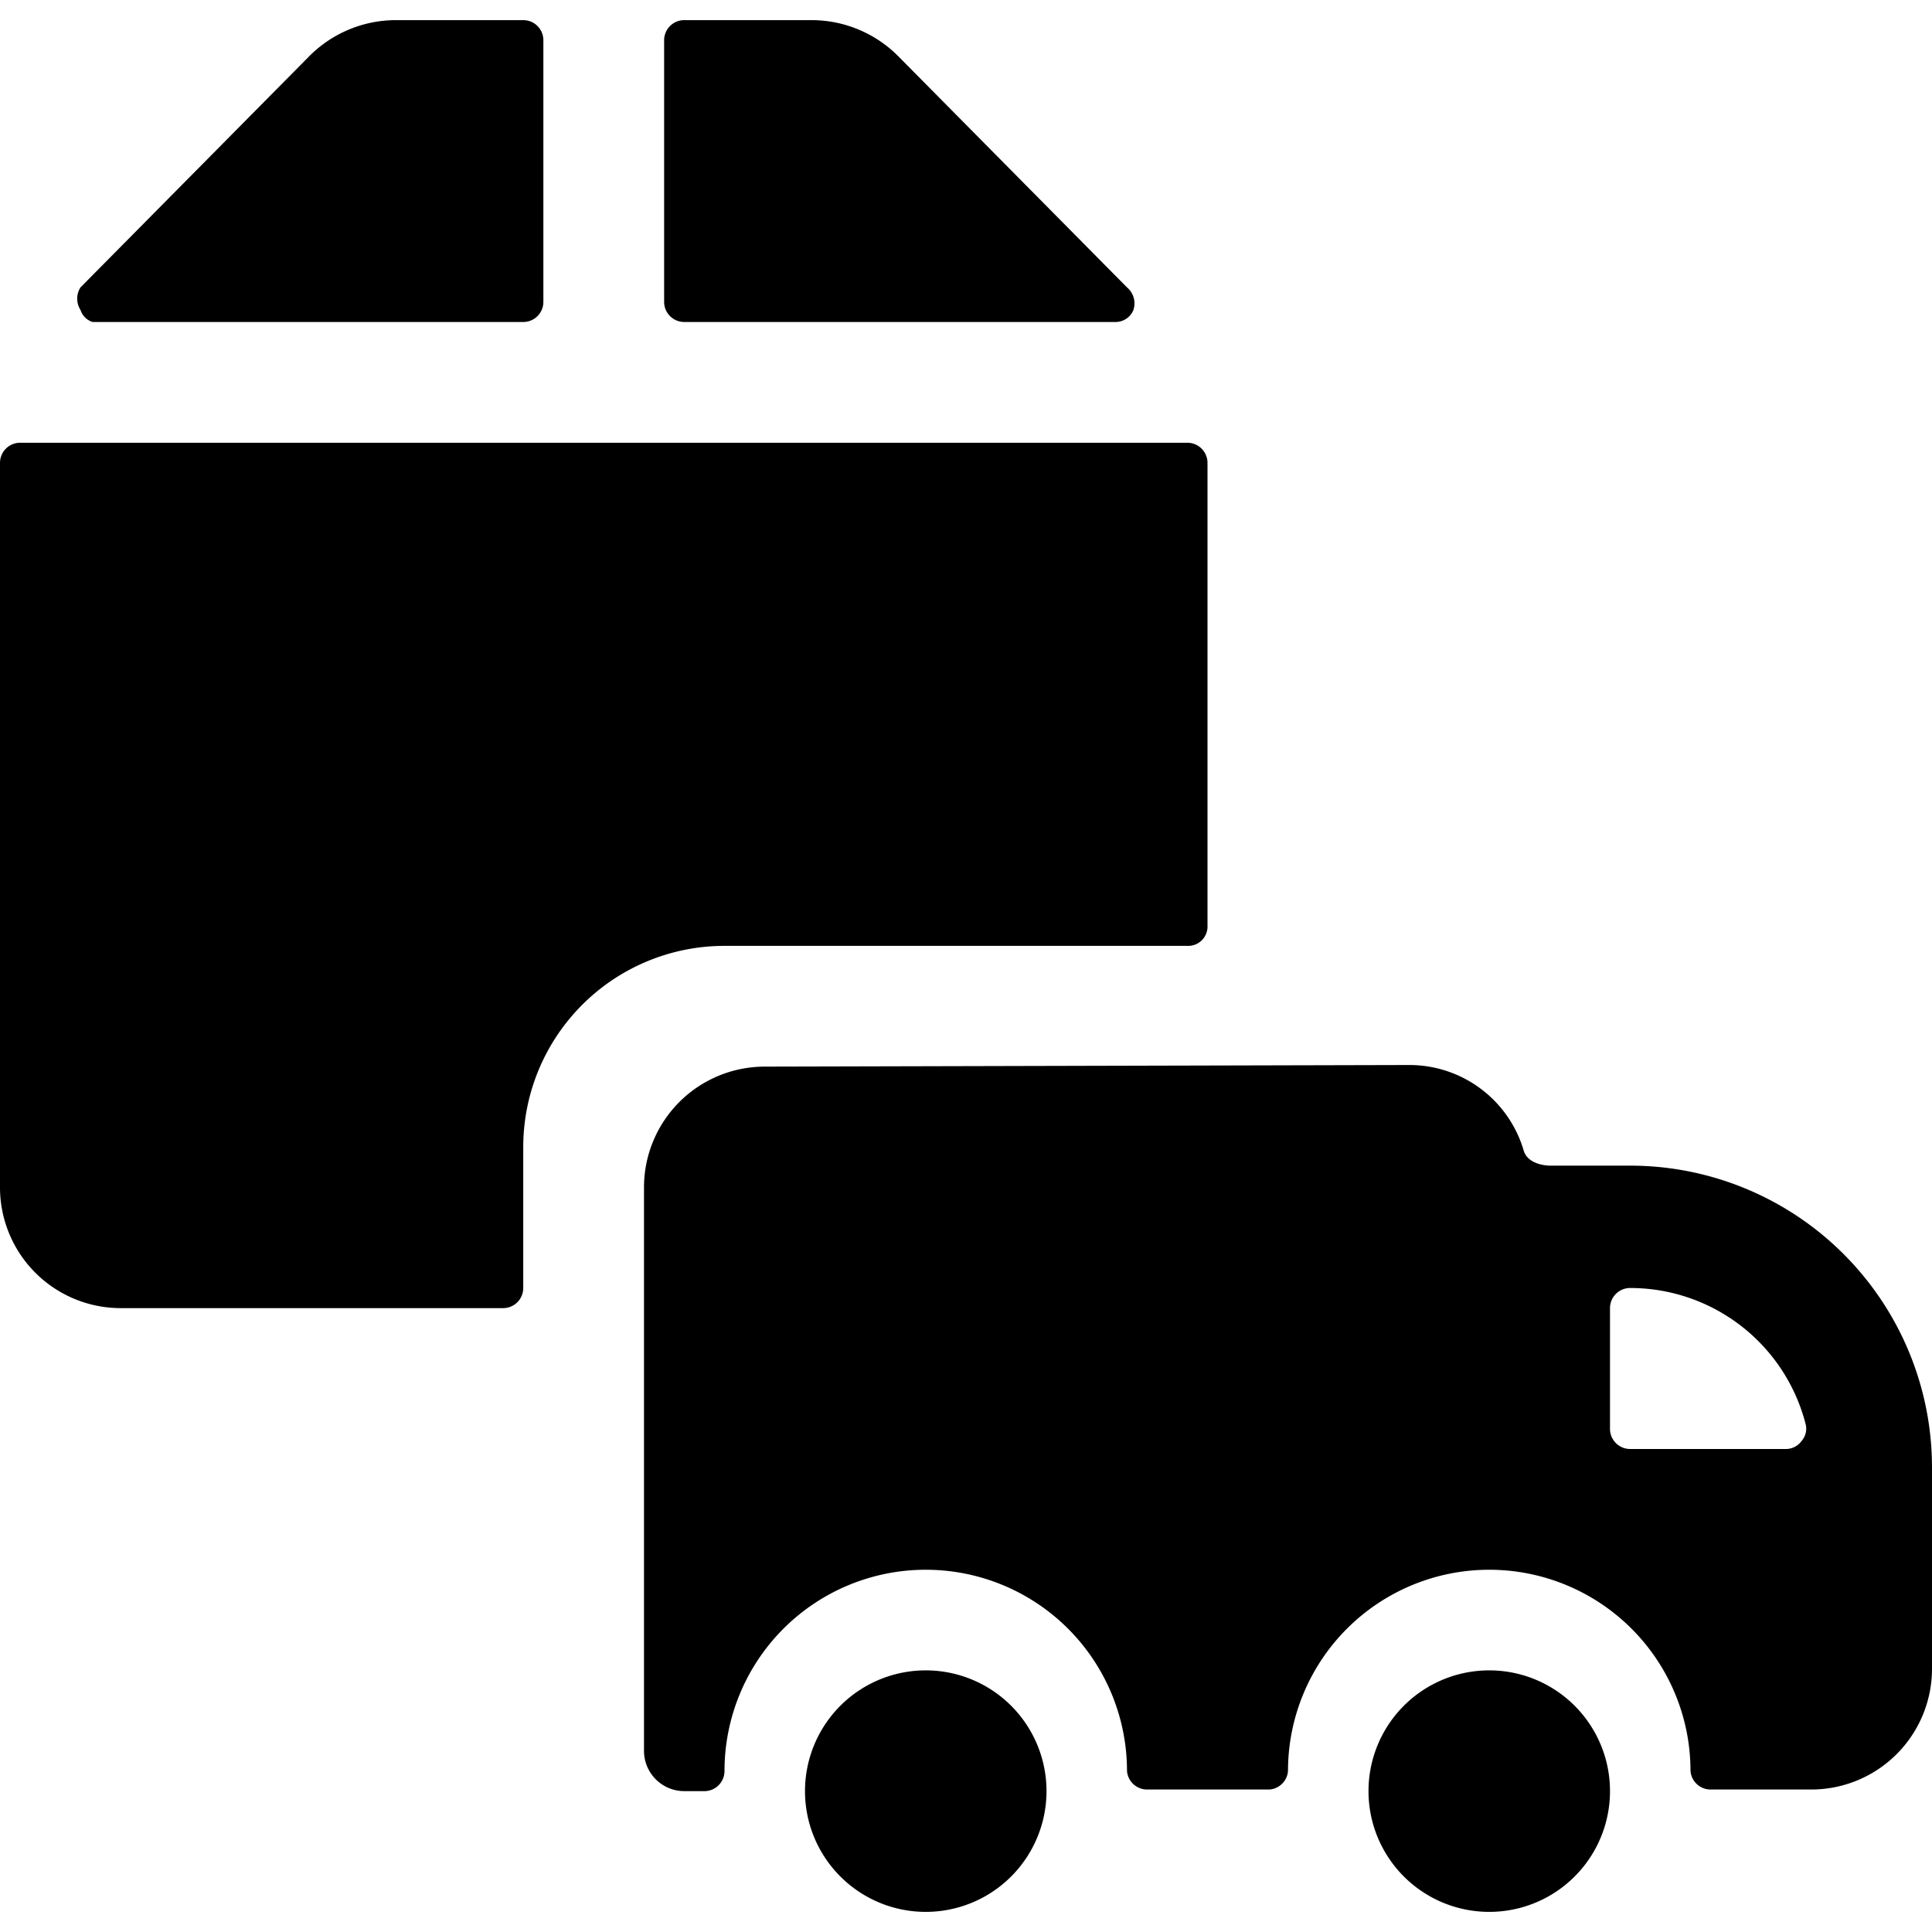 <svg xmlns="http://www.w3.org/2000/svg" viewBox="0 0 24 24"><g><path d="M8.25 3.75A0.25 0.25 0 0 0 8.5 4h5.35a0.24 0.24 0 0 0 0.23 -0.15 0.26 0.26 0 0 0 -0.08 -0.28L11.15 0.69a1.52 1.52 0 0 0 -1.06 -0.44H8.5a0.25 0.25 0 0 0 -0.25 0.25Z" fill="#000000" stroke-width="1"></path><path d="M6.5 4a0.25 0.25 0 0 0 0.25 -0.25V0.5A0.25 0.25 0 0 0 6.5 0.25H4.91a1.52 1.52 0 0 0 -1.06 0.44L1 3.57a0.26 0.26 0 0 0 0 0.28 0.23 0.23 0 0 0 0.15 0.15Z" fill="#000000" stroke-width="1"></path><path d="M6.5 14.25a2.5 2.5 0 0 1 2.5 -2.5h5.75a0.24 0.24 0 0 0 0.25 -0.25V5.75a0.25 0.25 0 0 0 -0.25 -0.25H0.25a0.25 0.25 0 0 0 -0.25 0.25v9a1.5 1.5 0 0 0 1.5 1.5h4.75A0.25 0.25 0 0 0 6.5 16Z" fill="#000000" stroke-width="1"></path><path d="M9.5 13.25a1.5 1.5 0 0 0 -1.5 1.5v7a0.5 0.5 0 0 0 0.5 0.5h0.26A0.25 0.25 0 0 0 9 22a2.5 2.5 0 0 1 5 0 0.25 0.25 0 0 0 0.25 0.23h1.52A0.25 0.25 0 0 0 16 22a2.5 2.5 0 0 1 5 0 0.25 0.25 0 0 0 0.25 0.23h1.25a1.5 1.5 0 0 0 1.5 -1.5v-2.5a3.75 3.75 0 0 0 -3.75 -3.75h-1s-0.26 0 -0.32 -0.18a1.48 1.48 0 0 0 -1.43 -1.07Zm12.93 4.44a0.23 0.23 0 0 1 -0.05 0.21 0.24 0.24 0 0 1 -0.19 0.1h-1.94a0.25 0.25 0 0 1 -0.25 -0.25v-1.5a0.25 0.25 0 0 1 0.25 -0.25 2.25 2.25 0 0 1 2.18 1.69Z" fill="#000000" stroke-width="1"></path><path d="M17 22.25a1.5 1.5 0 1 0 3 0 1.5 1.5 0 1 0 -3 0" fill="#000000" stroke-width="1"></path><path d="M10 22.25a1.5 1.5 0 1 0 3 0 1.5 1.5 0 1 0 -3 0" fill="#000000" stroke-width="1"></path></g></svg>